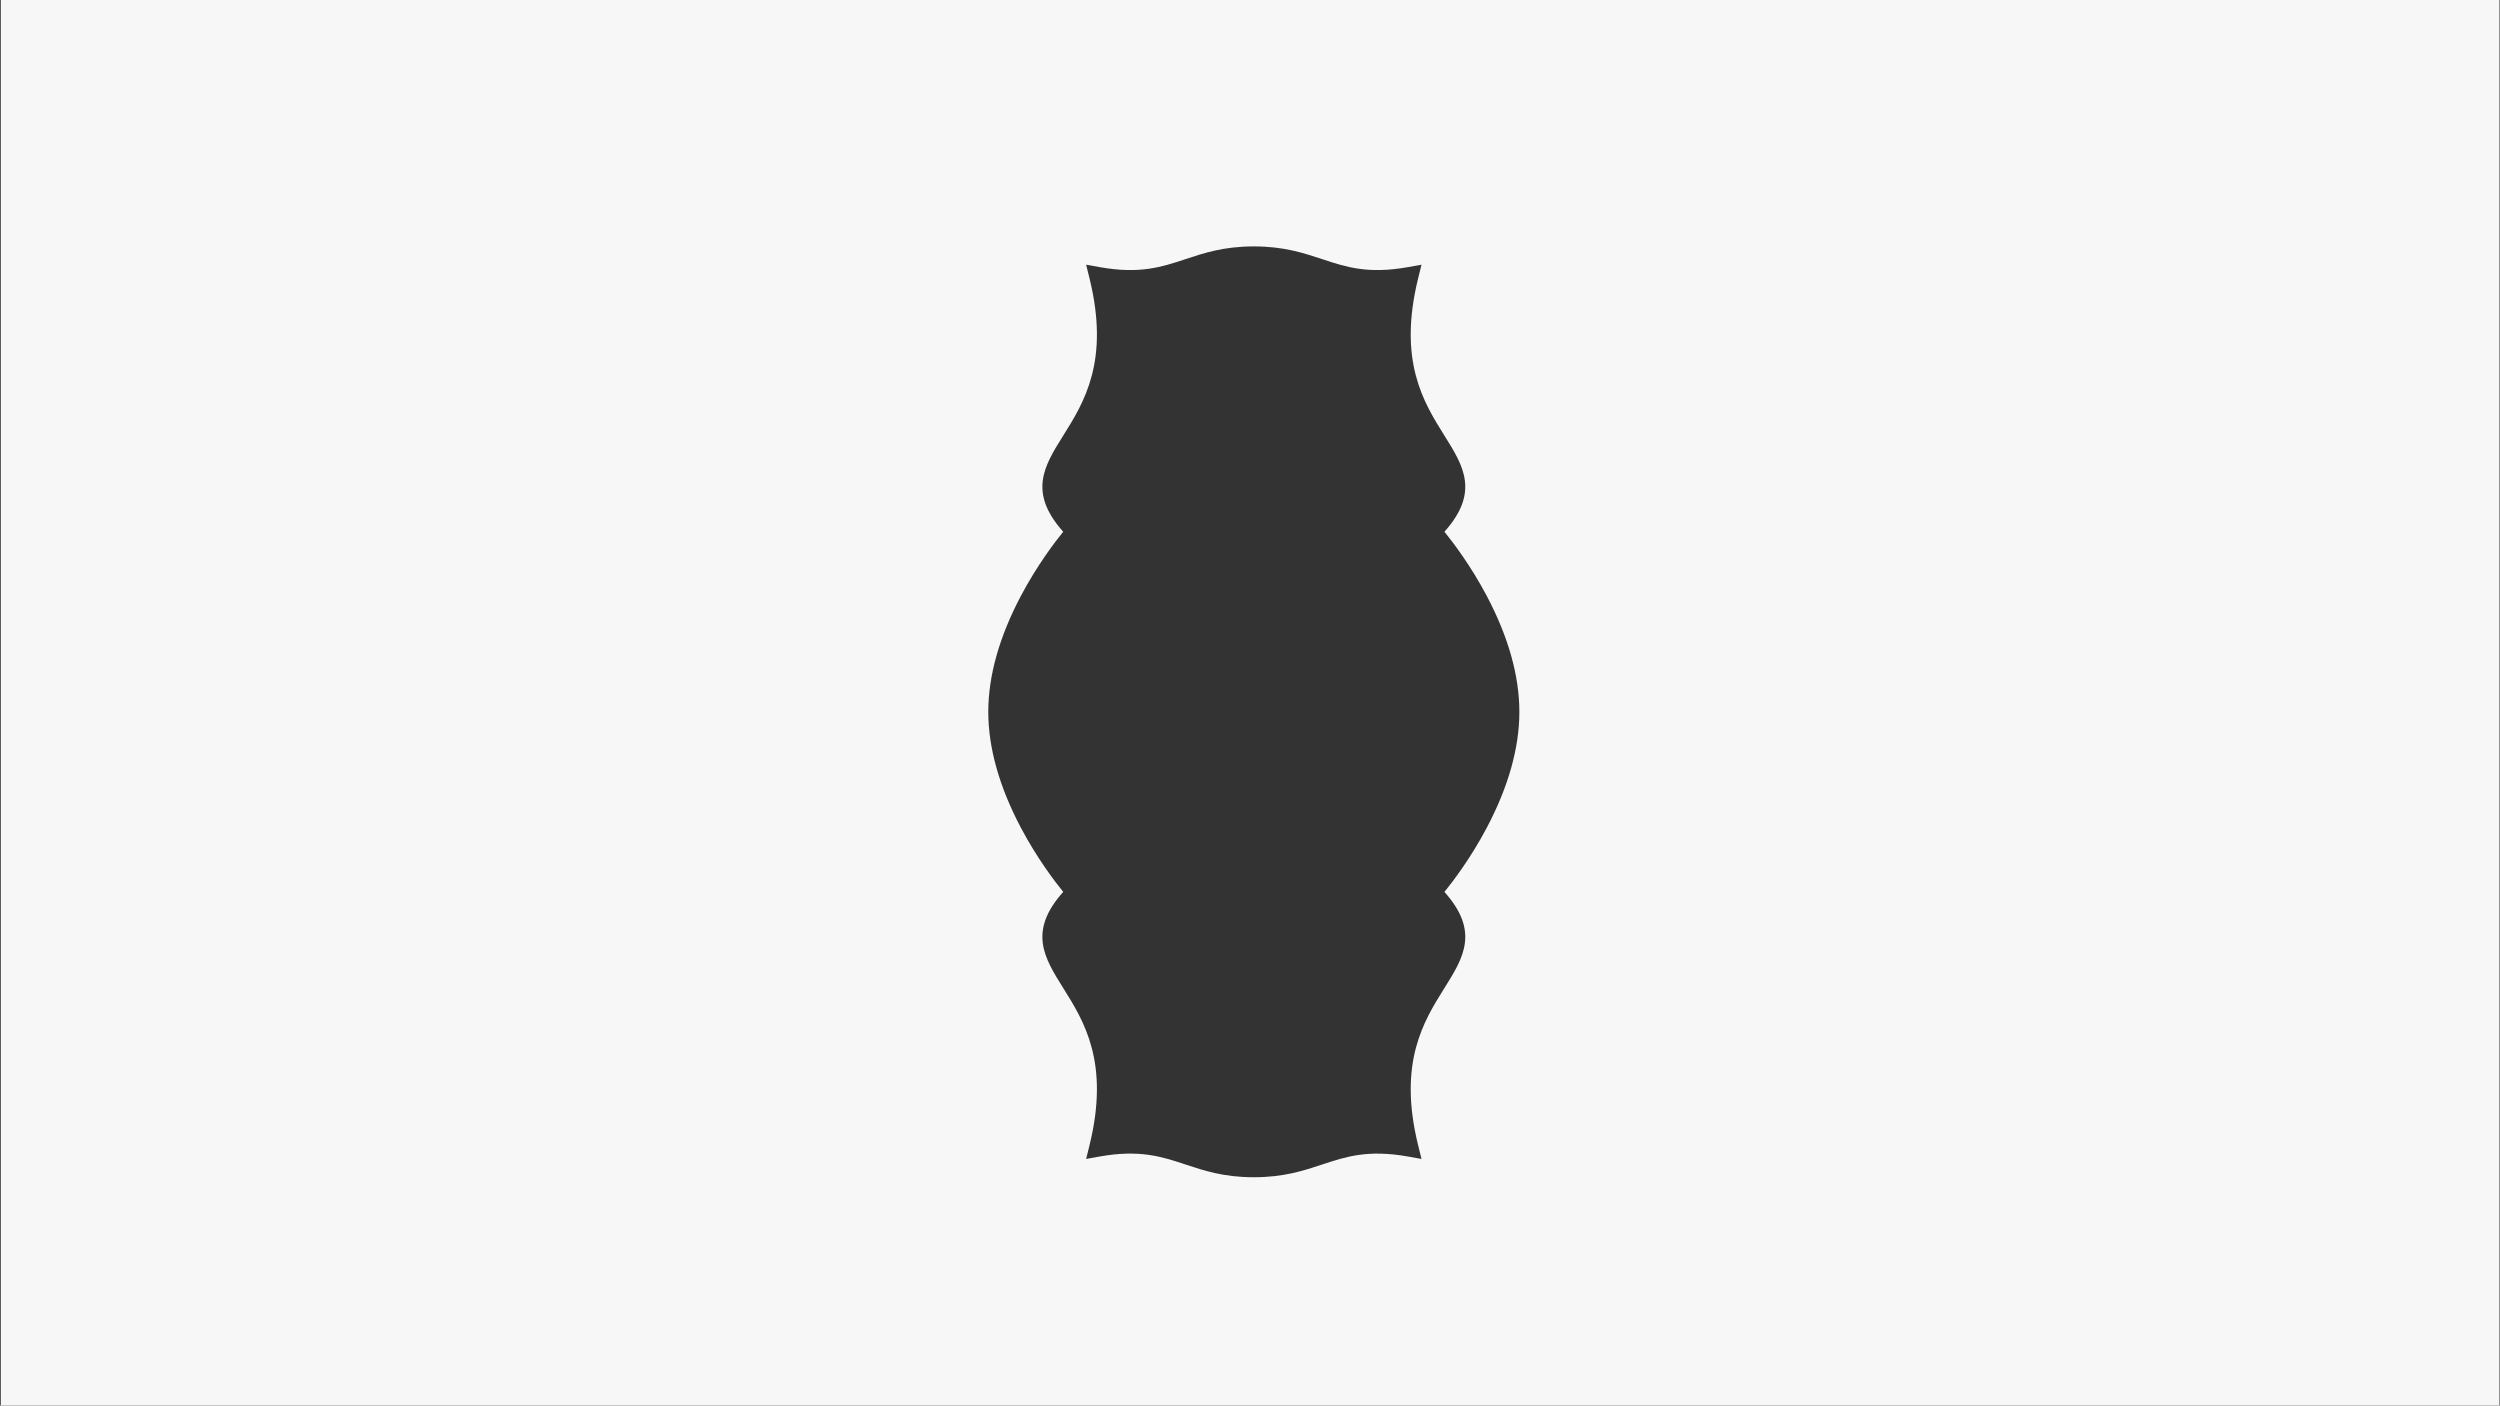 <svg width="1921" height="1080" viewBox="0 0 1921 1080" fill='#f7f7f7' xmlns="http://www.w3.org/2000/svg">
    <rect x="0" y="0" width="1921" height="1080" fill="#333333" stroke="none"/>
    <g clip-path="url(#clip0_400_867)">
        <path color='currentColor' d="M0.6 0V1080H1920.6V0L0.6 0ZM1142.43 636.041C1130.1 659.391 1116.41 677.329 1109.91 685.341C1137.1 715.792 1124.49 735.942 1109.9 759.217C1093.9 784.767 1073.99 816.554 1089.76 880.317L1092.29 890.542L1081.93 888.679C1051.11 883.179 1034.2 888.779 1016.29 894.704C1001.61 899.567 986.438 904.592 963.438 904.592C940.451 904.592 925.276 899.567 910.613 894.704C892.676 888.767 875.763 883.167 844.951 888.667L834.588 890.529L837.113 880.304C852.888 816.542 832.963 784.742 816.976 759.204C802.401 735.929 789.776 715.779 816.976 685.329C810.463 677.316 796.776 659.354 784.451 636.029C767.826 604.566 759.399 574.591 759.399 546.966C759.399 519.328 767.826 489.354 784.451 457.904C796.776 434.566 810.476 416.603 816.976 408.603C789.776 378.141 802.401 357.991 816.976 334.716C832.976 309.178 852.888 277.391 837.113 213.616L834.588 203.391L844.951 205.253C875.751 210.766 892.651 205.178 910.526 199.253C925.251 194.366 940.413 189.34 963.438 189.34C986.451 189.34 1001.61 194.365 1016.29 199.228C1034.2 205.166 1051.13 210.766 1081.93 205.253L1092.29 203.391L1089.76 213.616C1073.99 277.391 1093.9 309.178 1109.9 334.716C1124.48 357.991 1137.1 378.141 1109.91 408.603C1116.41 416.616 1130.1 434.566 1142.43 457.904C1159.05 489.366 1167.48 519.341 1167.48 546.966C1167.48 574.604 1159.05 604.579 1142.43 636.041Z"/>
    </g>
    <defs>
        <clipPath id="clip0_400_867">
            <rect width="1920" height="1080" fill="white" transform="translate(0.6)"/>
        </clipPath>
    </defs>
</svg>
